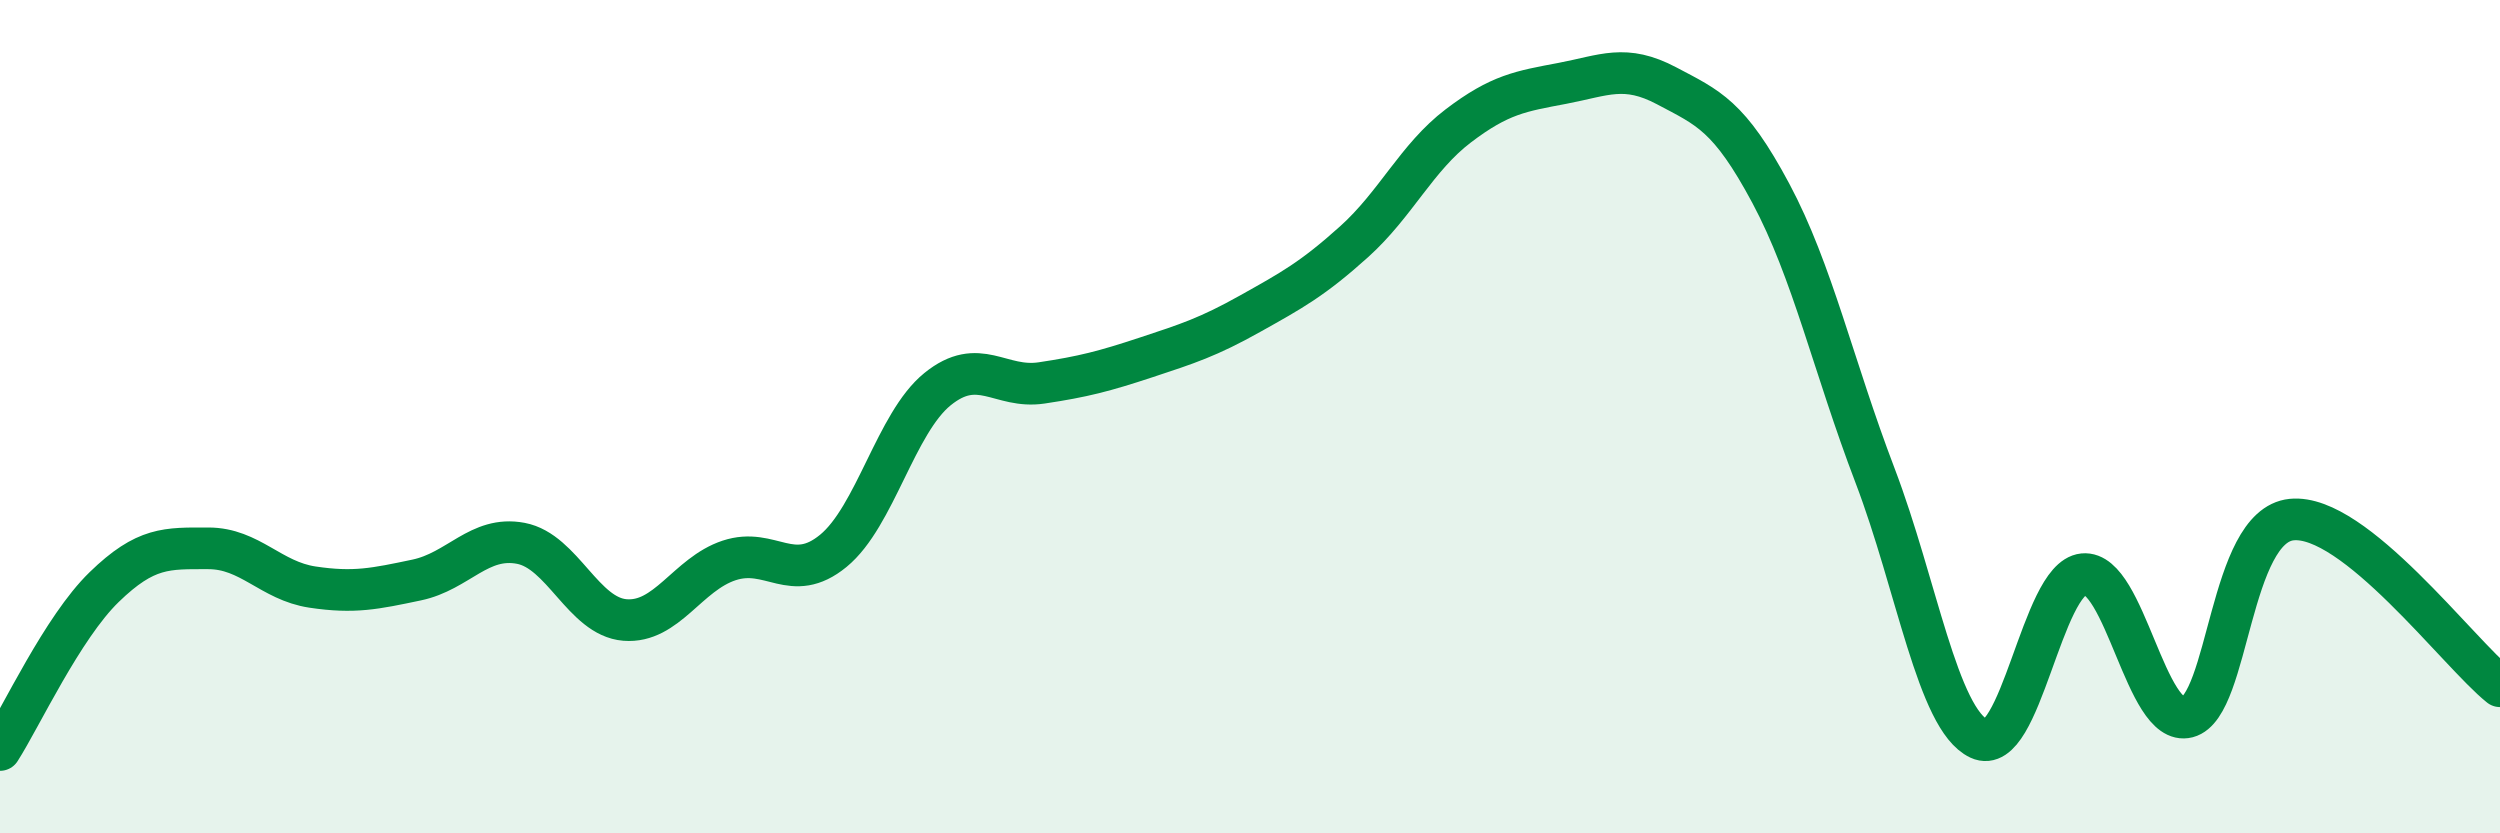 
    <svg width="60" height="20" viewBox="0 0 60 20" xmlns="http://www.w3.org/2000/svg">
      <path
        d="M 0,18 C 0.5,17.22 1.5,15.06 2.5,14.09 C 3.5,13.12 4,13.16 5,13.16 C 6,13.16 6.5,13.94 7.5,14.09 C 8.5,14.24 9,14.13 10,13.92 C 11,13.71 11.5,12.85 12.5,13.04 C 13.5,13.23 14,14.8 15,14.88 C 16,14.96 16.5,13.78 17.5,13.45 C 18.5,13.12 19,14.04 20,13.22 C 21,12.4 21.5,10.15 22.5,9.34 C 23.5,8.53 24,9.34 25,9.19 C 26,9.04 26.5,8.91 27.5,8.58 C 28.5,8.25 29,8.09 30,7.53 C 31,6.97 31.5,6.7 32.5,5.8 C 33.5,4.9 34,3.78 35,3.02 C 36,2.26 36.5,2.19 37.5,2 C 38.5,1.81 39,1.53 40,2.06 C 41,2.59 41.5,2.77 42.5,4.64 C 43.5,6.51 44,8.79 45,11.41 C 46,14.03 46.5,17.26 47.5,17.73 C 48.5,18.2 49,13.88 50,13.78 C 51,13.68 51.5,17.47 52.5,17.21 C 53.5,16.95 53.5,12.62 55,12.47 C 56.5,12.32 59,15.67 60,16.47L60 20L0 20Z"
        fill="#008740"
        opacity="0.1"
        stroke-linecap="round"
        stroke-linejoin="round"
      />
      <path
        d="M 0,18 C 0.5,17.22 1.5,15.06 2.5,14.09 C 3.5,13.12 4,13.16 5,13.16 C 6,13.16 6.5,13.94 7.5,14.09 C 8.5,14.24 9,14.13 10,13.92 C 11,13.71 11.5,12.85 12.5,13.04 C 13.5,13.23 14,14.8 15,14.88 C 16,14.96 16.5,13.78 17.5,13.45 C 18.5,13.12 19,14.04 20,13.22 C 21,12.4 21.5,10.15 22.5,9.34 C 23.5,8.53 24,9.34 25,9.19 C 26,9.04 26.5,8.91 27.5,8.58 C 28.5,8.25 29,8.09 30,7.53 C 31,6.97 31.5,6.7 32.5,5.8 C 33.5,4.9 34,3.78 35,3.02 C 36,2.26 36.5,2.19 37.5,2 C 38.5,1.81 39,1.53 40,2.06 C 41,2.59 41.5,2.77 42.5,4.64 C 43.5,6.51 44,8.79 45,11.41 C 46,14.03 46.5,17.26 47.5,17.73 C 48.5,18.2 49,13.88 50,13.78 C 51,13.68 51.5,17.47 52.5,17.21 C 53.5,16.95 53.5,12.62 55,12.47 C 56.5,12.32 59,15.67 60,16.47"
        stroke="#008740"
        stroke-width="1"
        fill="none"
        stroke-linecap="round"
        stroke-linejoin="round"
      />
    </svg>
  